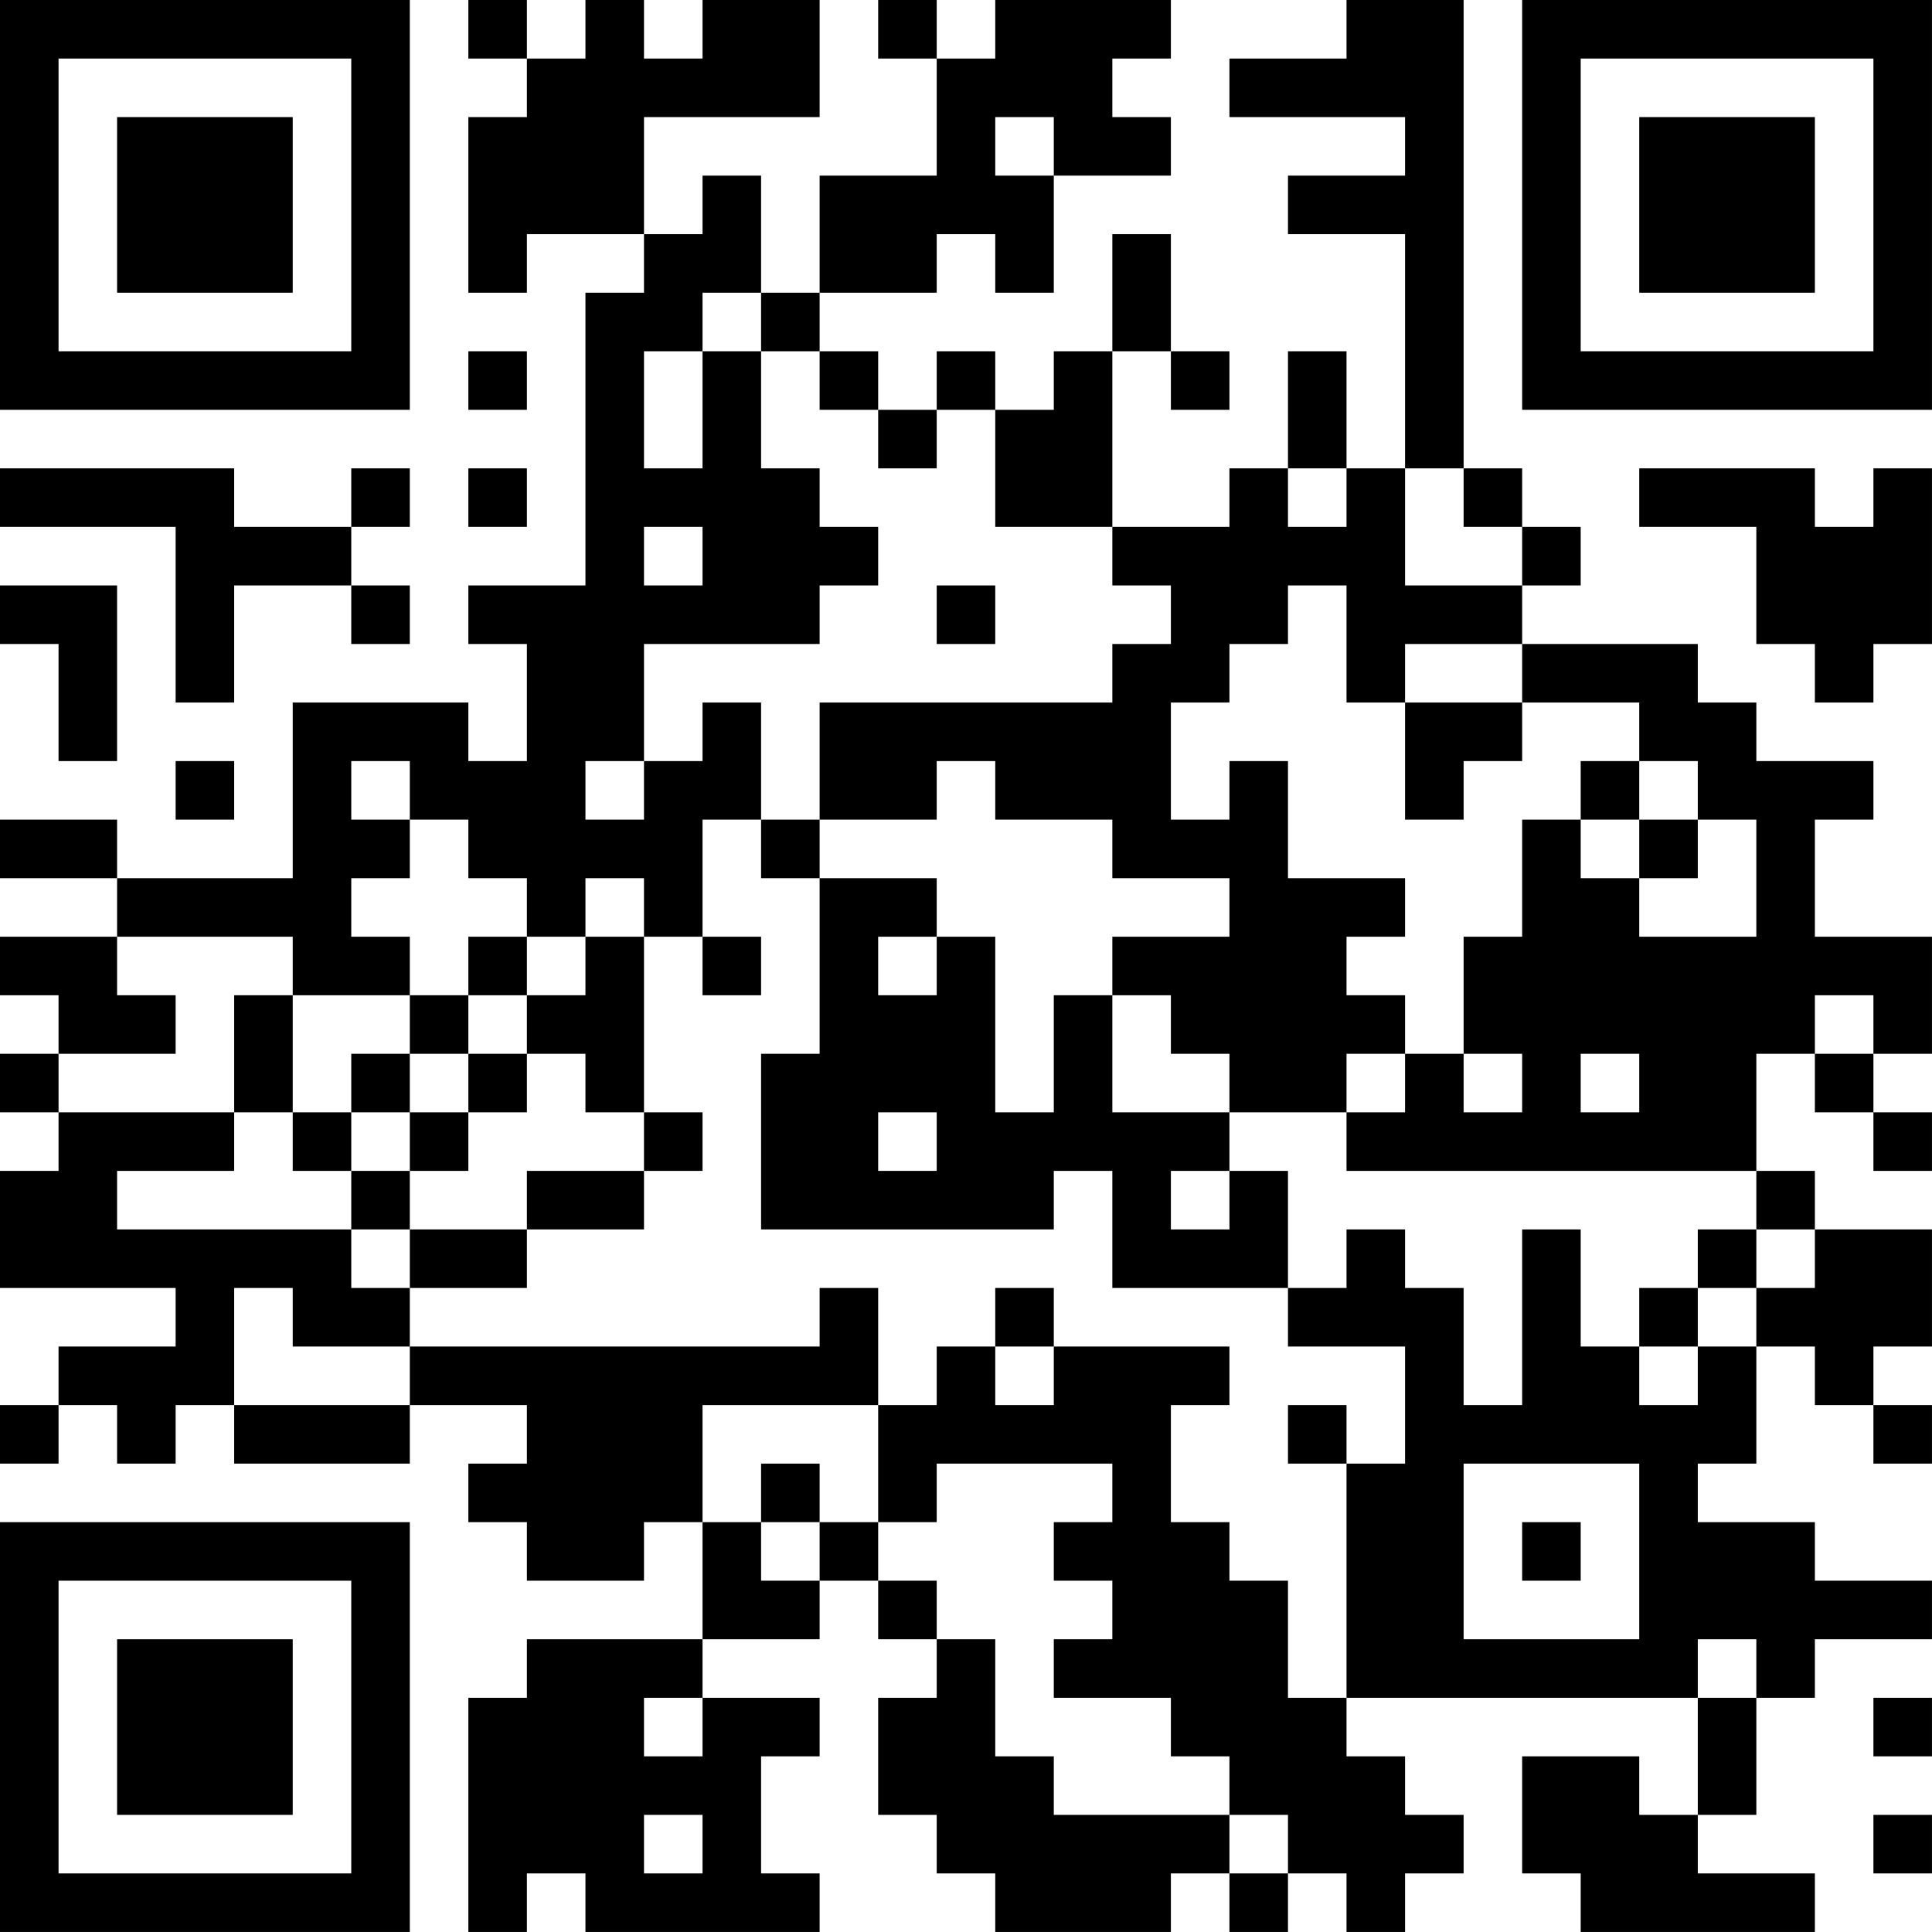 <?xml version="1.0" encoding="UTF-8"?>
<svg xmlns="http://www.w3.org/2000/svg" version="1.1" width="400" height="400" viewBox="0 0 400 400"><rect x="0" y="0" width="400" height="400" fill="#ffffff"/><g transform="scale(12.121)"><g transform="translate(0,0)"><path fill-rule="evenodd" d="M8 0L8 1L9 1L9 2L8 2L8 5L9 5L9 4L11 4L11 5L10 5L10 10L8 10L8 11L9 11L9 13L8 13L8 12L5 12L5 15L2 15L2 14L0 14L0 15L2 15L2 16L0 16L0 17L1 17L1 18L0 18L0 19L1 19L1 20L0 20L0 22L3 22L3 23L1 23L1 24L0 24L0 25L1 25L1 24L2 24L2 25L3 25L3 24L4 24L4 25L7 25L7 24L9 24L9 25L8 25L8 26L9 26L9 27L11 27L11 26L12 26L12 28L9 28L9 29L8 29L8 33L9 33L9 32L10 32L10 33L14 33L14 32L13 32L13 30L14 30L14 29L12 29L12 28L14 28L14 27L15 27L15 28L16 28L16 29L15 29L15 31L16 31L16 32L17 32L17 33L20 33L20 32L21 32L21 33L22 33L22 32L23 32L23 33L24 33L24 32L25 32L25 31L24 31L24 30L23 30L23 29L29 29L29 31L28 31L28 30L26 30L26 32L27 32L27 33L31 33L31 32L29 32L29 31L30 31L30 29L31 29L31 28L33 28L33 27L31 27L31 26L29 26L29 25L30 25L30 23L31 23L31 24L32 24L32 25L33 25L33 24L32 24L32 23L33 23L33 21L31 21L31 20L30 20L30 18L31 18L31 19L32 19L32 20L33 20L33 19L32 19L32 18L33 18L33 16L31 16L31 14L32 14L32 13L30 13L30 12L29 12L29 11L26 11L26 10L27 10L27 9L26 9L26 8L25 8L25 0L23 0L23 1L21 1L21 2L24 2L24 3L22 3L22 4L24 4L24 8L23 8L23 6L22 6L22 8L21 8L21 9L19 9L19 6L20 6L20 7L21 7L21 6L20 6L20 4L19 4L19 6L18 6L18 7L17 7L17 6L16 6L16 7L15 7L15 6L14 6L14 5L16 5L16 4L17 4L17 5L18 5L18 3L20 3L20 2L19 2L19 1L20 1L20 0L17 0L17 1L16 1L16 0L15 0L15 1L16 1L16 3L14 3L14 5L13 5L13 3L12 3L12 4L11 4L11 2L14 2L14 0L12 0L12 1L11 1L11 0L10 0L10 1L9 1L9 0ZM17 2L17 3L18 3L18 2ZM12 5L12 6L11 6L11 8L12 8L12 6L13 6L13 8L14 8L14 9L15 9L15 10L14 10L14 11L11 11L11 13L10 13L10 14L11 14L11 13L12 13L12 12L13 12L13 14L12 14L12 16L11 16L11 15L10 15L10 16L9 16L9 15L8 15L8 14L7 14L7 13L6 13L6 14L7 14L7 15L6 15L6 16L7 16L7 17L5 17L5 16L2 16L2 17L3 17L3 18L1 18L1 19L4 19L4 20L2 20L2 21L6 21L6 22L7 22L7 23L5 23L5 22L4 22L4 24L7 24L7 23L14 23L14 22L15 22L15 24L12 24L12 26L13 26L13 27L14 27L14 26L15 26L15 27L16 27L16 28L17 28L17 30L18 30L18 31L21 31L21 32L22 32L22 31L21 31L21 30L20 30L20 29L18 29L18 28L19 28L19 27L18 27L18 26L19 26L19 25L16 25L16 26L15 26L15 24L16 24L16 23L17 23L17 24L18 24L18 23L21 23L21 24L20 24L20 26L21 26L21 27L22 27L22 29L23 29L23 25L24 25L24 23L22 23L22 22L23 22L23 21L24 21L24 22L25 22L25 24L26 24L26 21L27 21L27 23L28 23L28 24L29 24L29 23L30 23L30 22L31 22L31 21L30 21L30 20L23 20L23 19L24 19L24 18L25 18L25 19L26 19L26 18L25 18L25 16L26 16L26 14L27 14L27 15L28 15L28 16L30 16L30 14L29 14L29 13L28 13L28 12L26 12L26 11L24 11L24 12L23 12L23 10L22 10L22 11L21 11L21 12L20 12L20 14L21 14L21 13L22 13L22 15L24 15L24 16L23 16L23 17L24 17L24 18L23 18L23 19L21 19L21 18L20 18L20 17L19 17L19 16L21 16L21 15L19 15L19 14L17 14L17 13L16 13L16 14L14 14L14 12L19 12L19 11L20 11L20 10L19 10L19 9L17 9L17 7L16 7L16 8L15 8L15 7L14 7L14 6L13 6L13 5ZM8 6L8 7L9 7L9 6ZM0 8L0 9L3 9L3 12L4 12L4 10L6 10L6 11L7 11L7 10L6 10L6 9L7 9L7 8L6 8L6 9L4 9L4 8ZM8 8L8 9L9 9L9 8ZM22 8L22 9L23 9L23 8ZM24 8L24 10L26 10L26 9L25 9L25 8ZM28 8L28 9L30 9L30 11L31 11L31 12L32 12L32 11L33 11L33 8L32 8L32 9L31 9L31 8ZM11 9L11 10L12 10L12 9ZM0 10L0 11L1 11L1 13L2 13L2 10ZM16 10L16 11L17 11L17 10ZM24 12L24 14L25 14L25 13L26 13L26 12ZM3 13L3 14L4 14L4 13ZM27 13L27 14L28 14L28 15L29 15L29 14L28 14L28 13ZM13 14L13 15L14 15L14 18L13 18L13 21L18 21L18 20L19 20L19 22L22 22L22 20L21 20L21 19L19 19L19 17L18 17L18 19L17 19L17 16L16 16L16 15L14 15L14 14ZM8 16L8 17L7 17L7 18L6 18L6 19L5 19L5 17L4 17L4 19L5 19L5 20L6 20L6 21L7 21L7 22L9 22L9 21L11 21L11 20L12 20L12 19L11 19L11 16L10 16L10 17L9 17L9 16ZM12 16L12 17L13 17L13 16ZM15 16L15 17L16 17L16 16ZM8 17L8 18L7 18L7 19L6 19L6 20L7 20L7 21L9 21L9 20L11 20L11 19L10 19L10 18L9 18L9 17ZM31 17L31 18L32 18L32 17ZM8 18L8 19L7 19L7 20L8 20L8 19L9 19L9 18ZM27 18L27 19L28 19L28 18ZM15 19L15 20L16 20L16 19ZM20 20L20 21L21 21L21 20ZM29 21L29 22L28 22L28 23L29 23L29 22L30 22L30 21ZM17 22L17 23L18 23L18 22ZM22 24L22 25L23 25L23 24ZM13 25L13 26L14 26L14 25ZM25 25L25 28L28 28L28 25ZM26 26L26 27L27 27L27 26ZM29 28L29 29L30 29L30 28ZM11 29L11 30L12 30L12 29ZM32 29L32 30L33 30L33 29ZM11 31L11 32L12 32L12 31ZM32 31L32 32L33 32L33 31ZM0 0L0 7L7 7L7 0ZM1 1L1 6L6 6L6 1ZM2 2L2 5L5 5L5 2ZM26 0L26 7L33 7L33 0ZM27 1L27 6L32 6L32 1ZM28 2L28 5L31 5L31 2ZM0 26L0 33L7 33L7 26ZM1 27L1 32L6 32L6 27ZM2 28L2 31L5 31L5 28Z" fill="#000000"/></g></g></svg>
